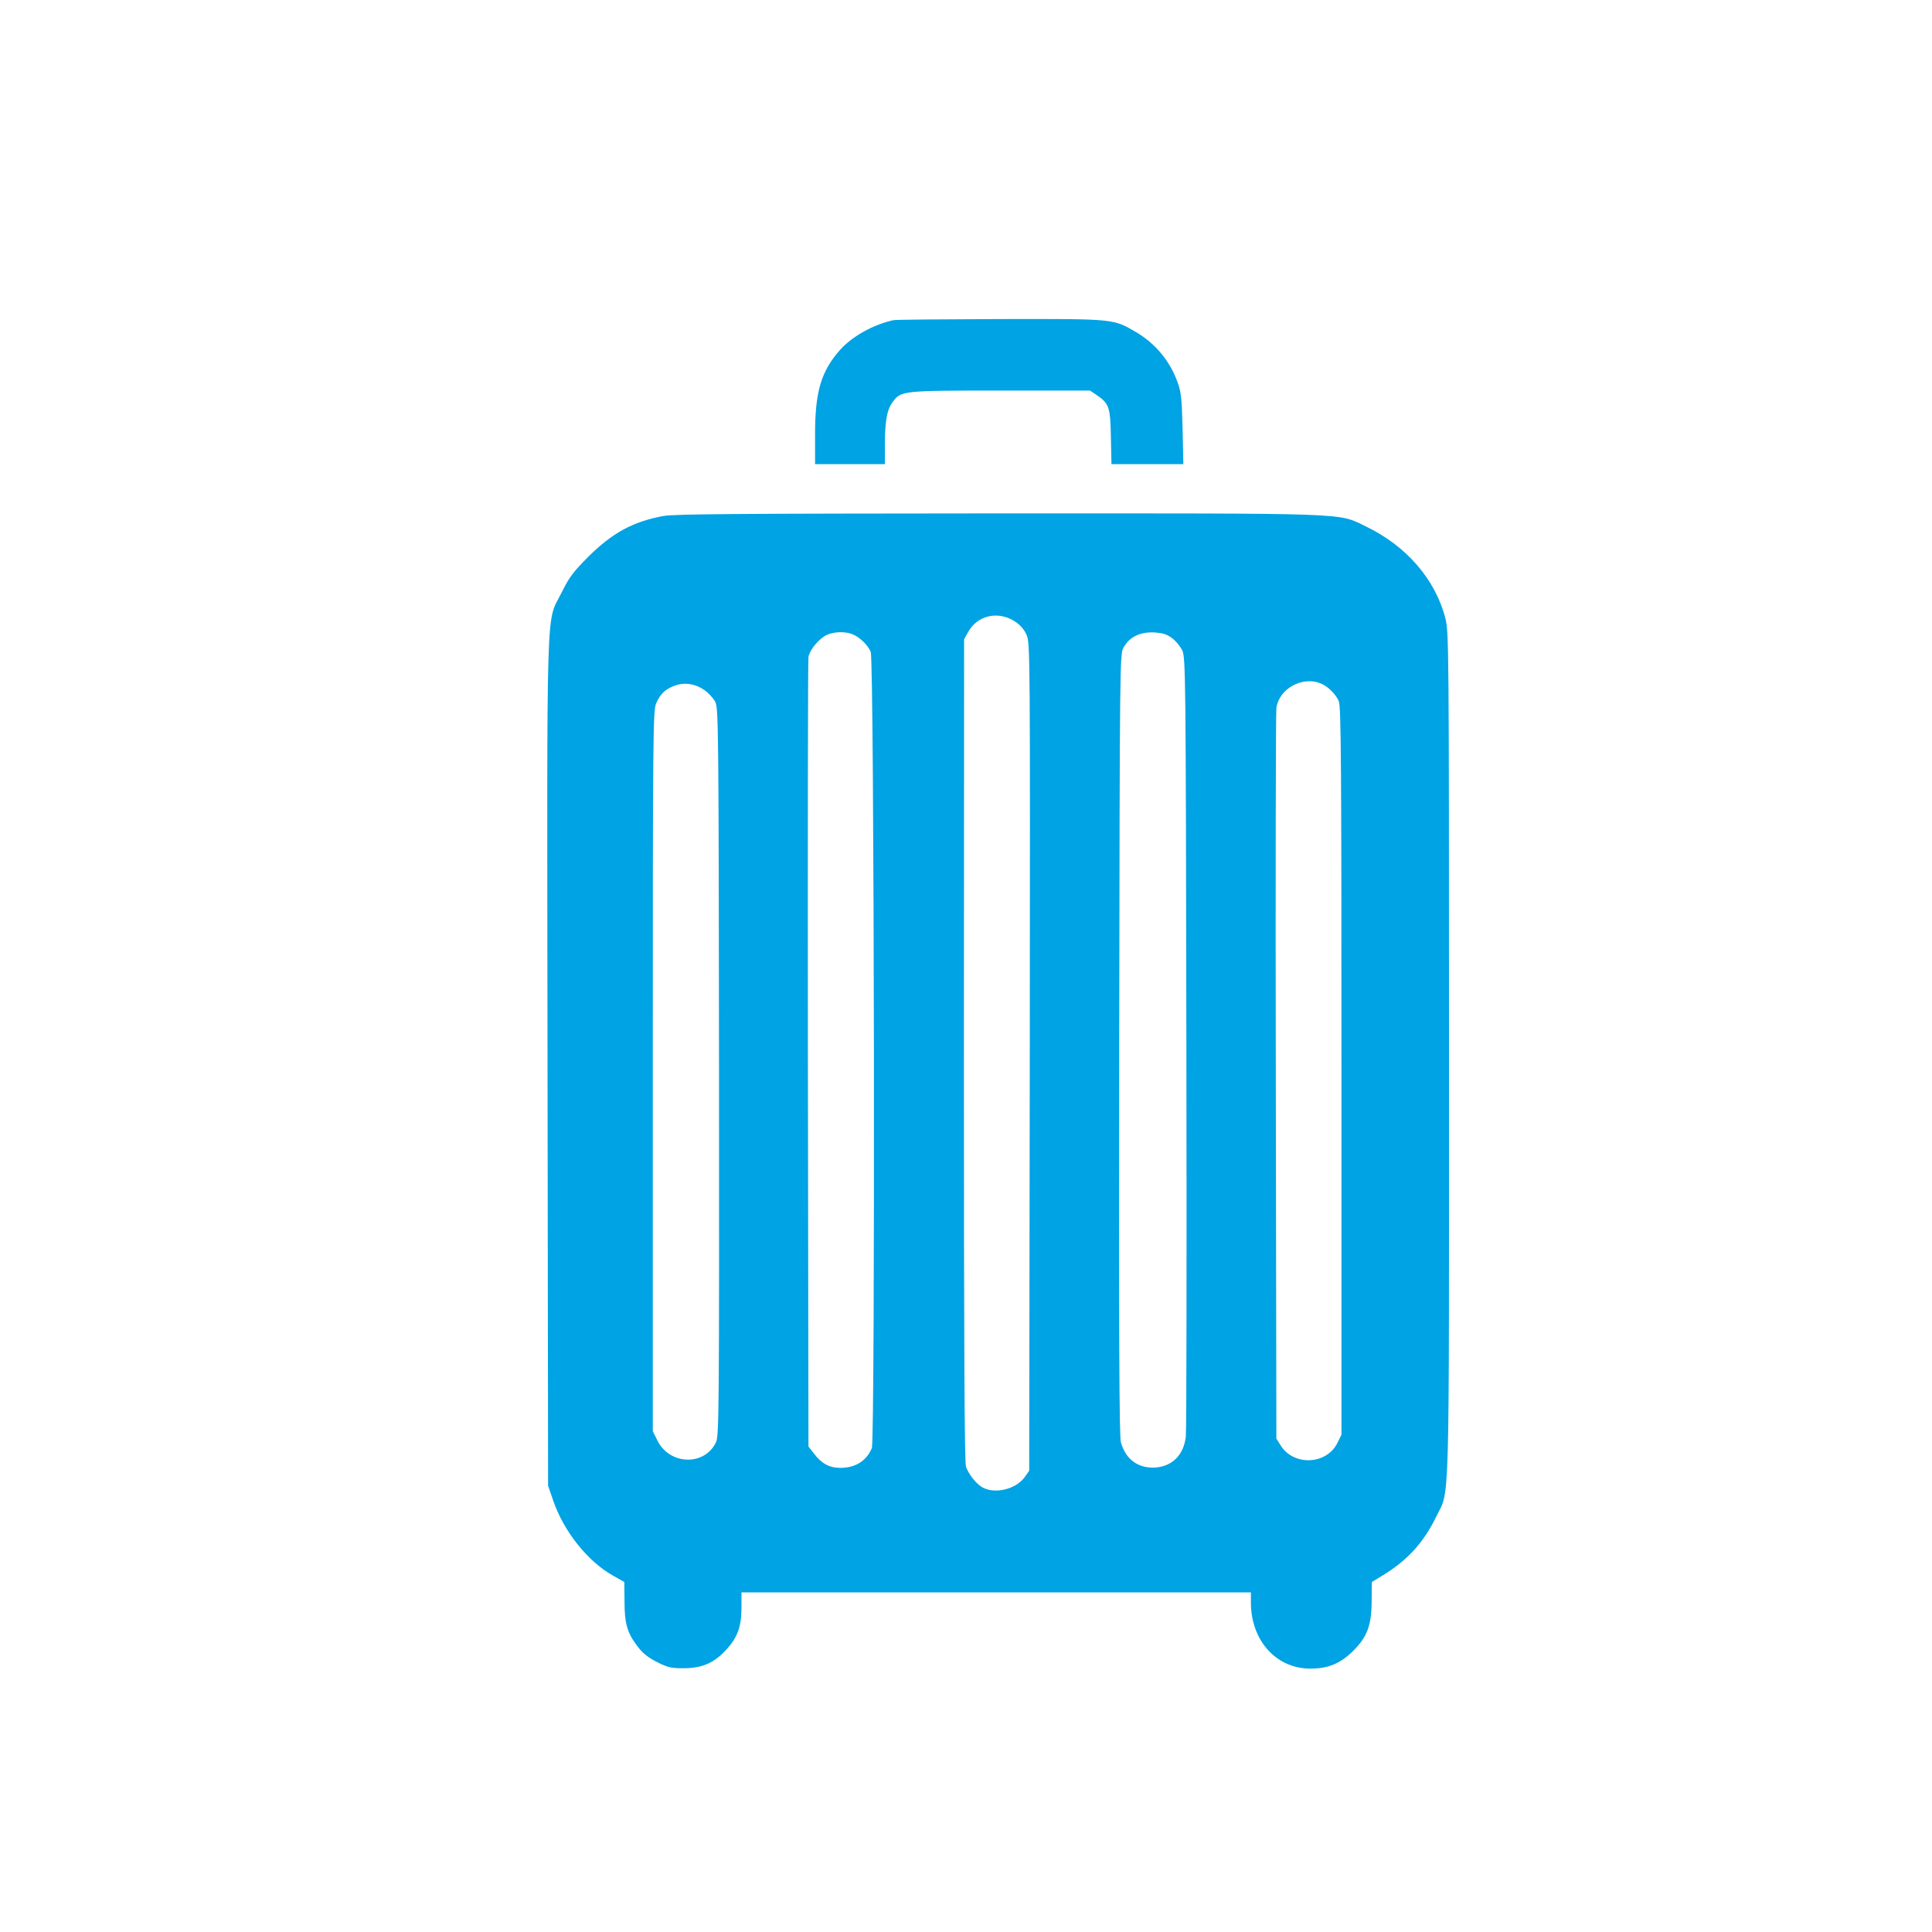 <?xml version="1.0" standalone="no"?>
<!DOCTYPE svg PUBLIC "-//W3C//DTD SVG 20010904//EN"
 "http://www.w3.org/TR/2001/REC-SVG-20010904/DTD/svg10.dtd">
<svg version="1.0" xmlns="http://www.w3.org/2000/svg"
 width="1024pt" height="1024pt" viewBox="0 0 1024 1024"
 preserveAspectRatio="xMidYMid meet">

<g transform="translate(0,1024) scale(0.1,-0.1)"
fill="#00a3e4" stroke="none">
<path d="M4735 8543 c-109 -24 -220 -87 -284 -159 -99 -113 -131 -220 -131
-446 l0 -158 185 0 185 0 0 108 c1 123 11 181 42 222 43 59 52 60 572 60 l473
0 33 -22 c69 -47 75 -64 78 -224 l3 -144 191 0 190 0 -4 188 c-4 160 -8 196
-27 247 -40 112 -118 205 -220 265 -122 71 -111 70 -720 69 -300 -1 -555 -3
-566 -6z"/>
<path d="M3515 7505 c-161 -30 -270 -90 -396 -215 -81 -81 -102 -109 -142
-190 -84 -172 -78 48 -75 -2482 l3 -2253 27 -78 c55 -162 182 -322 315 -397
l62 -35 1 -101 c0 -118 14 -168 68 -239 27 -36 56 -60 104 -84 57 -29 75 -33
140 -33 99 0 162 27 227 98 61 66 81 123 81 226 l0 78 1350 0 1350 0 0 -53 c0
-200 131 -348 310 -351 97 -1 162 25 231 93 76 75 99 137 99 269 l1 97 54 33
c133 80 220 175 287 313 73 150 68 -33 68 2452 0 2175 -1 2236 -19 2309 -53
207 -207 385 -422 488 -153 73 -47 69 -1949 69 -1366 -1 -1719 -3 -1775 -14z
m1866 -560 c26 -17 48 -42 60 -70 19 -42 19 -93 17 -2237 l-3 -2193 -23 -33
c-46 -64 -154 -92 -222 -57 -33 17 -73 66 -90 110 -8 21 -11 614 -11 2208 l1
2179 22 39 c50 89 160 113 249 54z m-864 -66 c37 -14 83 -57 98 -94 19 -43 24
-4175 6 -4220 -28 -68 -87 -105 -168 -105 -57 0 -99 23 -139 76 l-29 37 -3
2076 c-1 1142 0 2091 3 2109 7 39 58 100 100 118 37 16 94 18 132 3z m1695
-21 c20 -15 44 -44 54 -65 18 -37 19 -113 22 -2077 2 -1122 1 -2063 -3 -2092
-12 -95 -70 -154 -158 -162 -92 -7 -160 41 -186 133 -9 30 -11 564 -9 2110 3
2068 3 2070 24 2105 32 55 87 81 160 78 48 -3 69 -10 96 -30z m785 -239 c38
-14 83 -57 99 -96 12 -27 14 -345 14 -1960 l0 -1927 -21 -43 c-57 -117 -233
-125 -302 -13 l-22 35 -3 1915 c-2 1053 0 1934 3 1958 15 101 134 168 232 131z
m-3263 -37 c22 -15 47 -43 57 -62 17 -33 18 -128 20 -1961 1 -1807 0 -1929
-16 -1963 -60 -127 -245 -122 -310 8 l-25 50 0 1910 c0 1833 1 1913 19 1951
22 49 48 73 98 91 51 19 109 10 157 -24z"/>
</g>
</svg>
